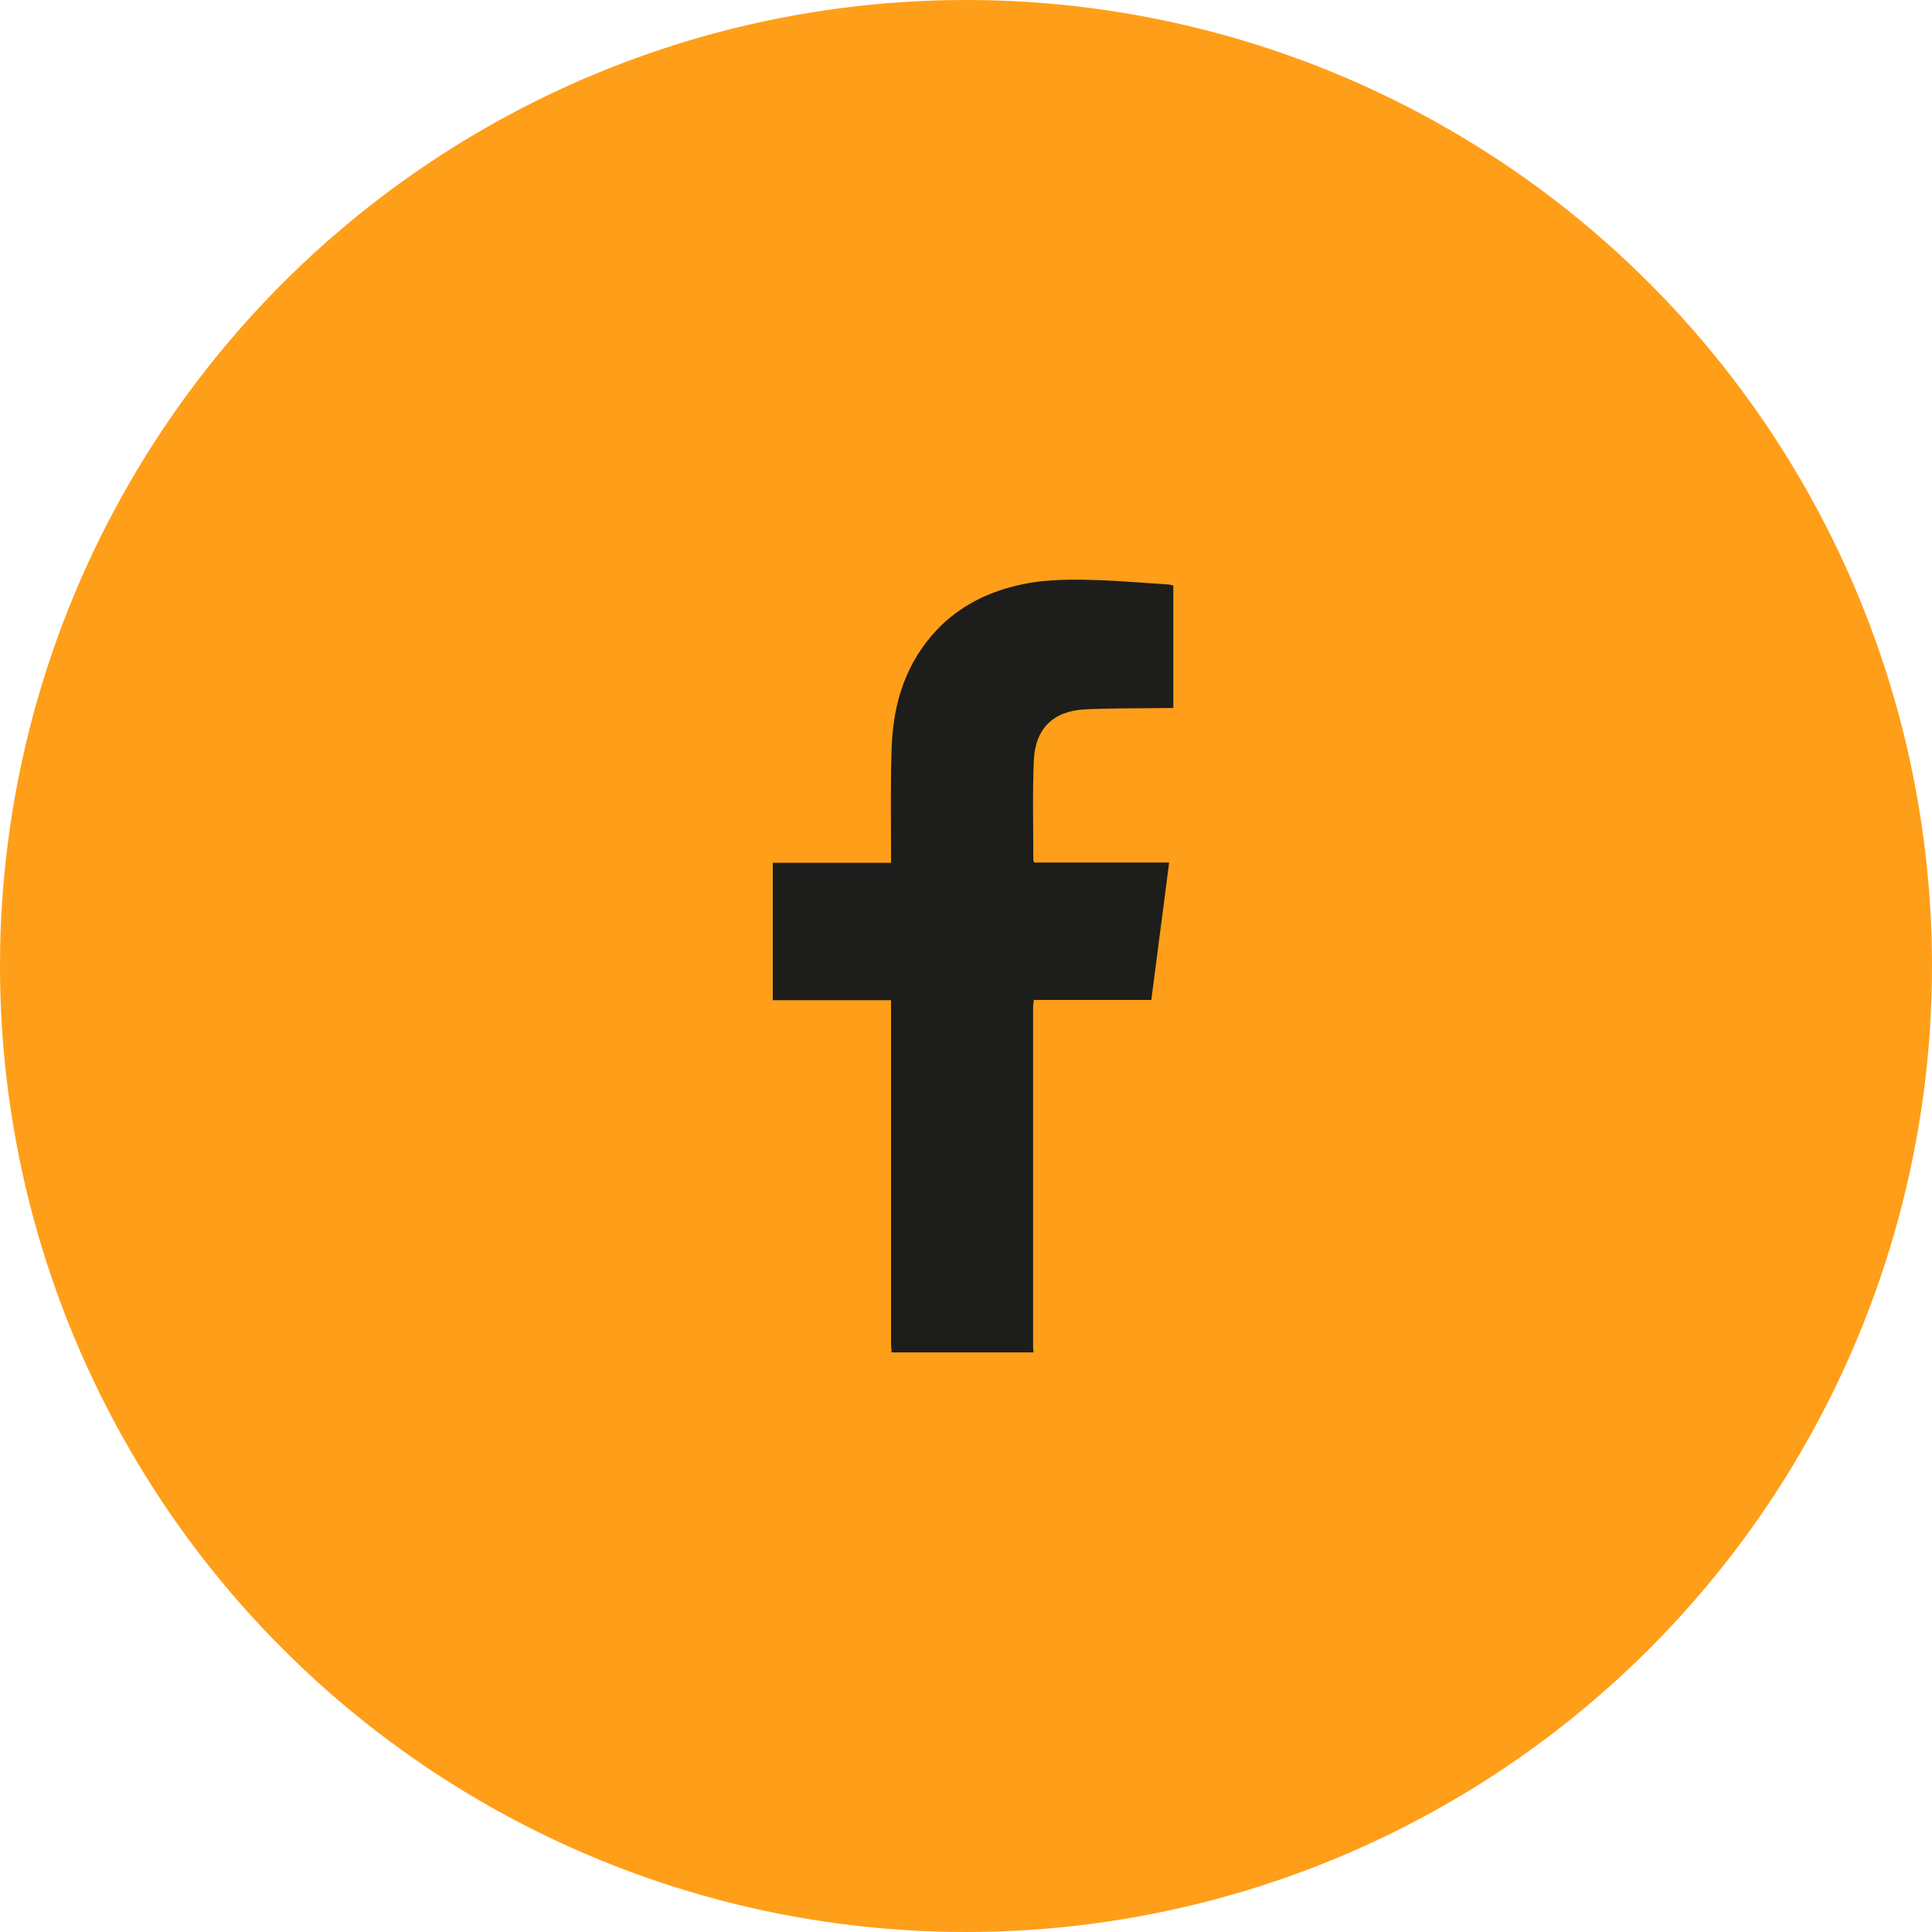 <svg width="40" height="40" viewBox="0 0 40 40" fill="none" xmlns="http://www.w3.org/2000/svg">
<circle cx="20" cy="20" r="20" fill="#FF9E18"/>
<g clip-path="url(#clip0_23_128)">
<path d="M18.458 28C18.458 27.933 18.448 27.866 18.448 27.799C18.448 25.509 18.448 23.218 18.448 20.928V20.708H16V17.863H18.448C18.448 17.781 18.448 17.724 18.448 17.662C18.448 16.916 18.434 16.17 18.463 15.429C18.501 14.534 18.764 13.712 19.395 13.042C19.878 12.536 20.476 12.244 21.155 12.1C21.709 11.981 22.269 11.995 22.824 12.014C23.278 12.034 23.727 12.072 24.177 12.1C24.21 12.1 24.249 12.115 24.292 12.12V14.659C24.239 14.659 24.182 14.659 24.129 14.659C23.574 14.668 23.015 14.659 22.46 14.687C21.805 14.721 21.432 15.084 21.404 15.749C21.375 16.433 21.394 17.121 21.394 17.81C21.394 17.82 21.399 17.829 21.413 17.858H24.206C24.081 18.814 23.962 19.751 23.837 20.703H21.404C21.399 20.765 21.389 20.808 21.389 20.851C21.389 23.199 21.389 25.547 21.389 27.895C21.389 27.933 21.394 27.966 21.399 28.005H18.458V28Z" fill="#1D1D1B"/>
</g>
<defs>
<clipPath id="clip0_23_128">
<rect width="8.292" height="16" fill="white" transform="translate(16 12)"/>
</clipPath>
</defs>
</svg>

